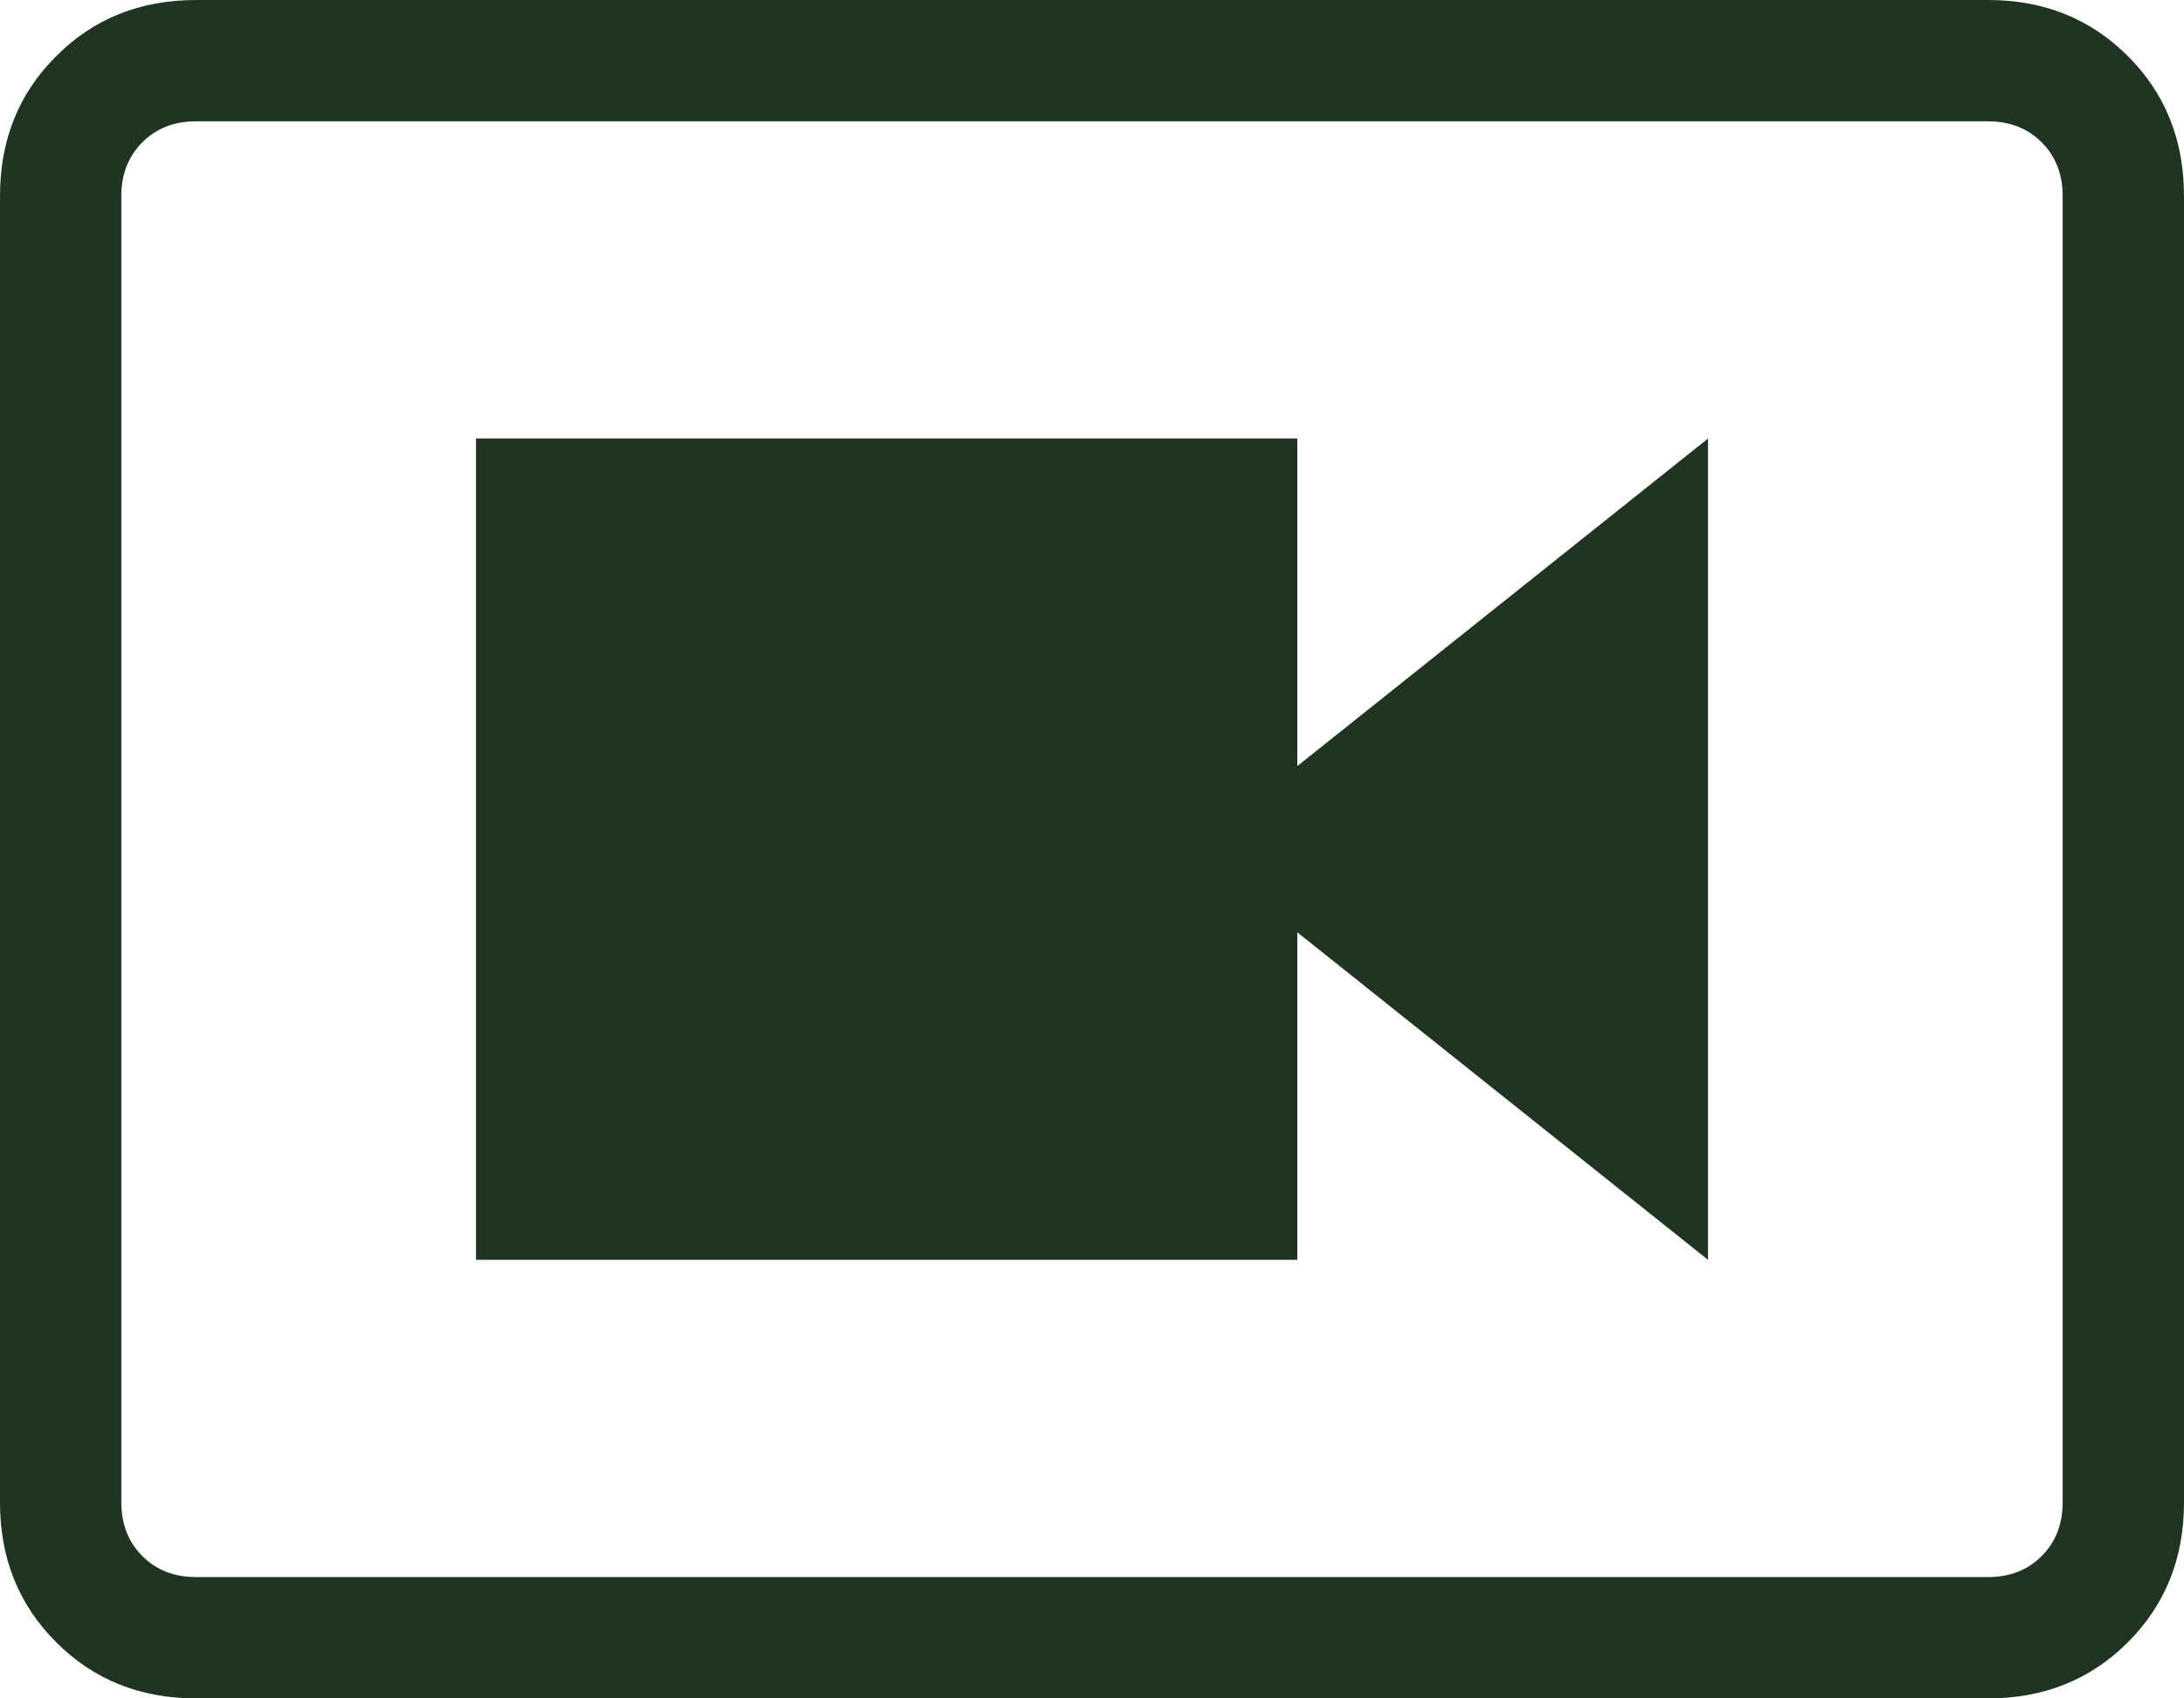 <svg width="18" height="14" viewBox="0 0 18 14" fill="none" xmlns="http://www.w3.org/2000/svg">
<path d="M3.923 10.385H10.692V7.685L14.077 10.385V3.615L10.692 6.315V3.615H3.923V10.385ZM1.615 14C1.155 14 0.771 13.846 0.463 13.537C0.154 13.229 0 12.845 0 12.385V1.615C0 1.155 0.154 0.771 0.463 0.463C0.771 0.154 1.155 0 1.615 0H16.385C16.845 0 17.229 0.154 17.538 0.463C17.846 0.771 18 1.155 18 1.615V12.385C18 12.845 17.846 13.229 17.538 13.537C17.229 13.846 16.845 14 16.385 14H1.615ZM1.615 13H16.385C16.564 13 16.712 12.942 16.827 12.827C16.942 12.711 17 12.564 17 12.385V1.615C17 1.436 16.942 1.288 16.827 1.173C16.712 1.058 16.564 1 16.385 1H1.615C1.436 1 1.288 1.058 1.173 1.173C1.058 1.288 1 1.436 1 1.615V12.385C1 12.564 1.058 12.711 1.173 12.827C1.288 12.942 1.436 13 1.615 13Z" fill="#1F3521"/>
</svg>
